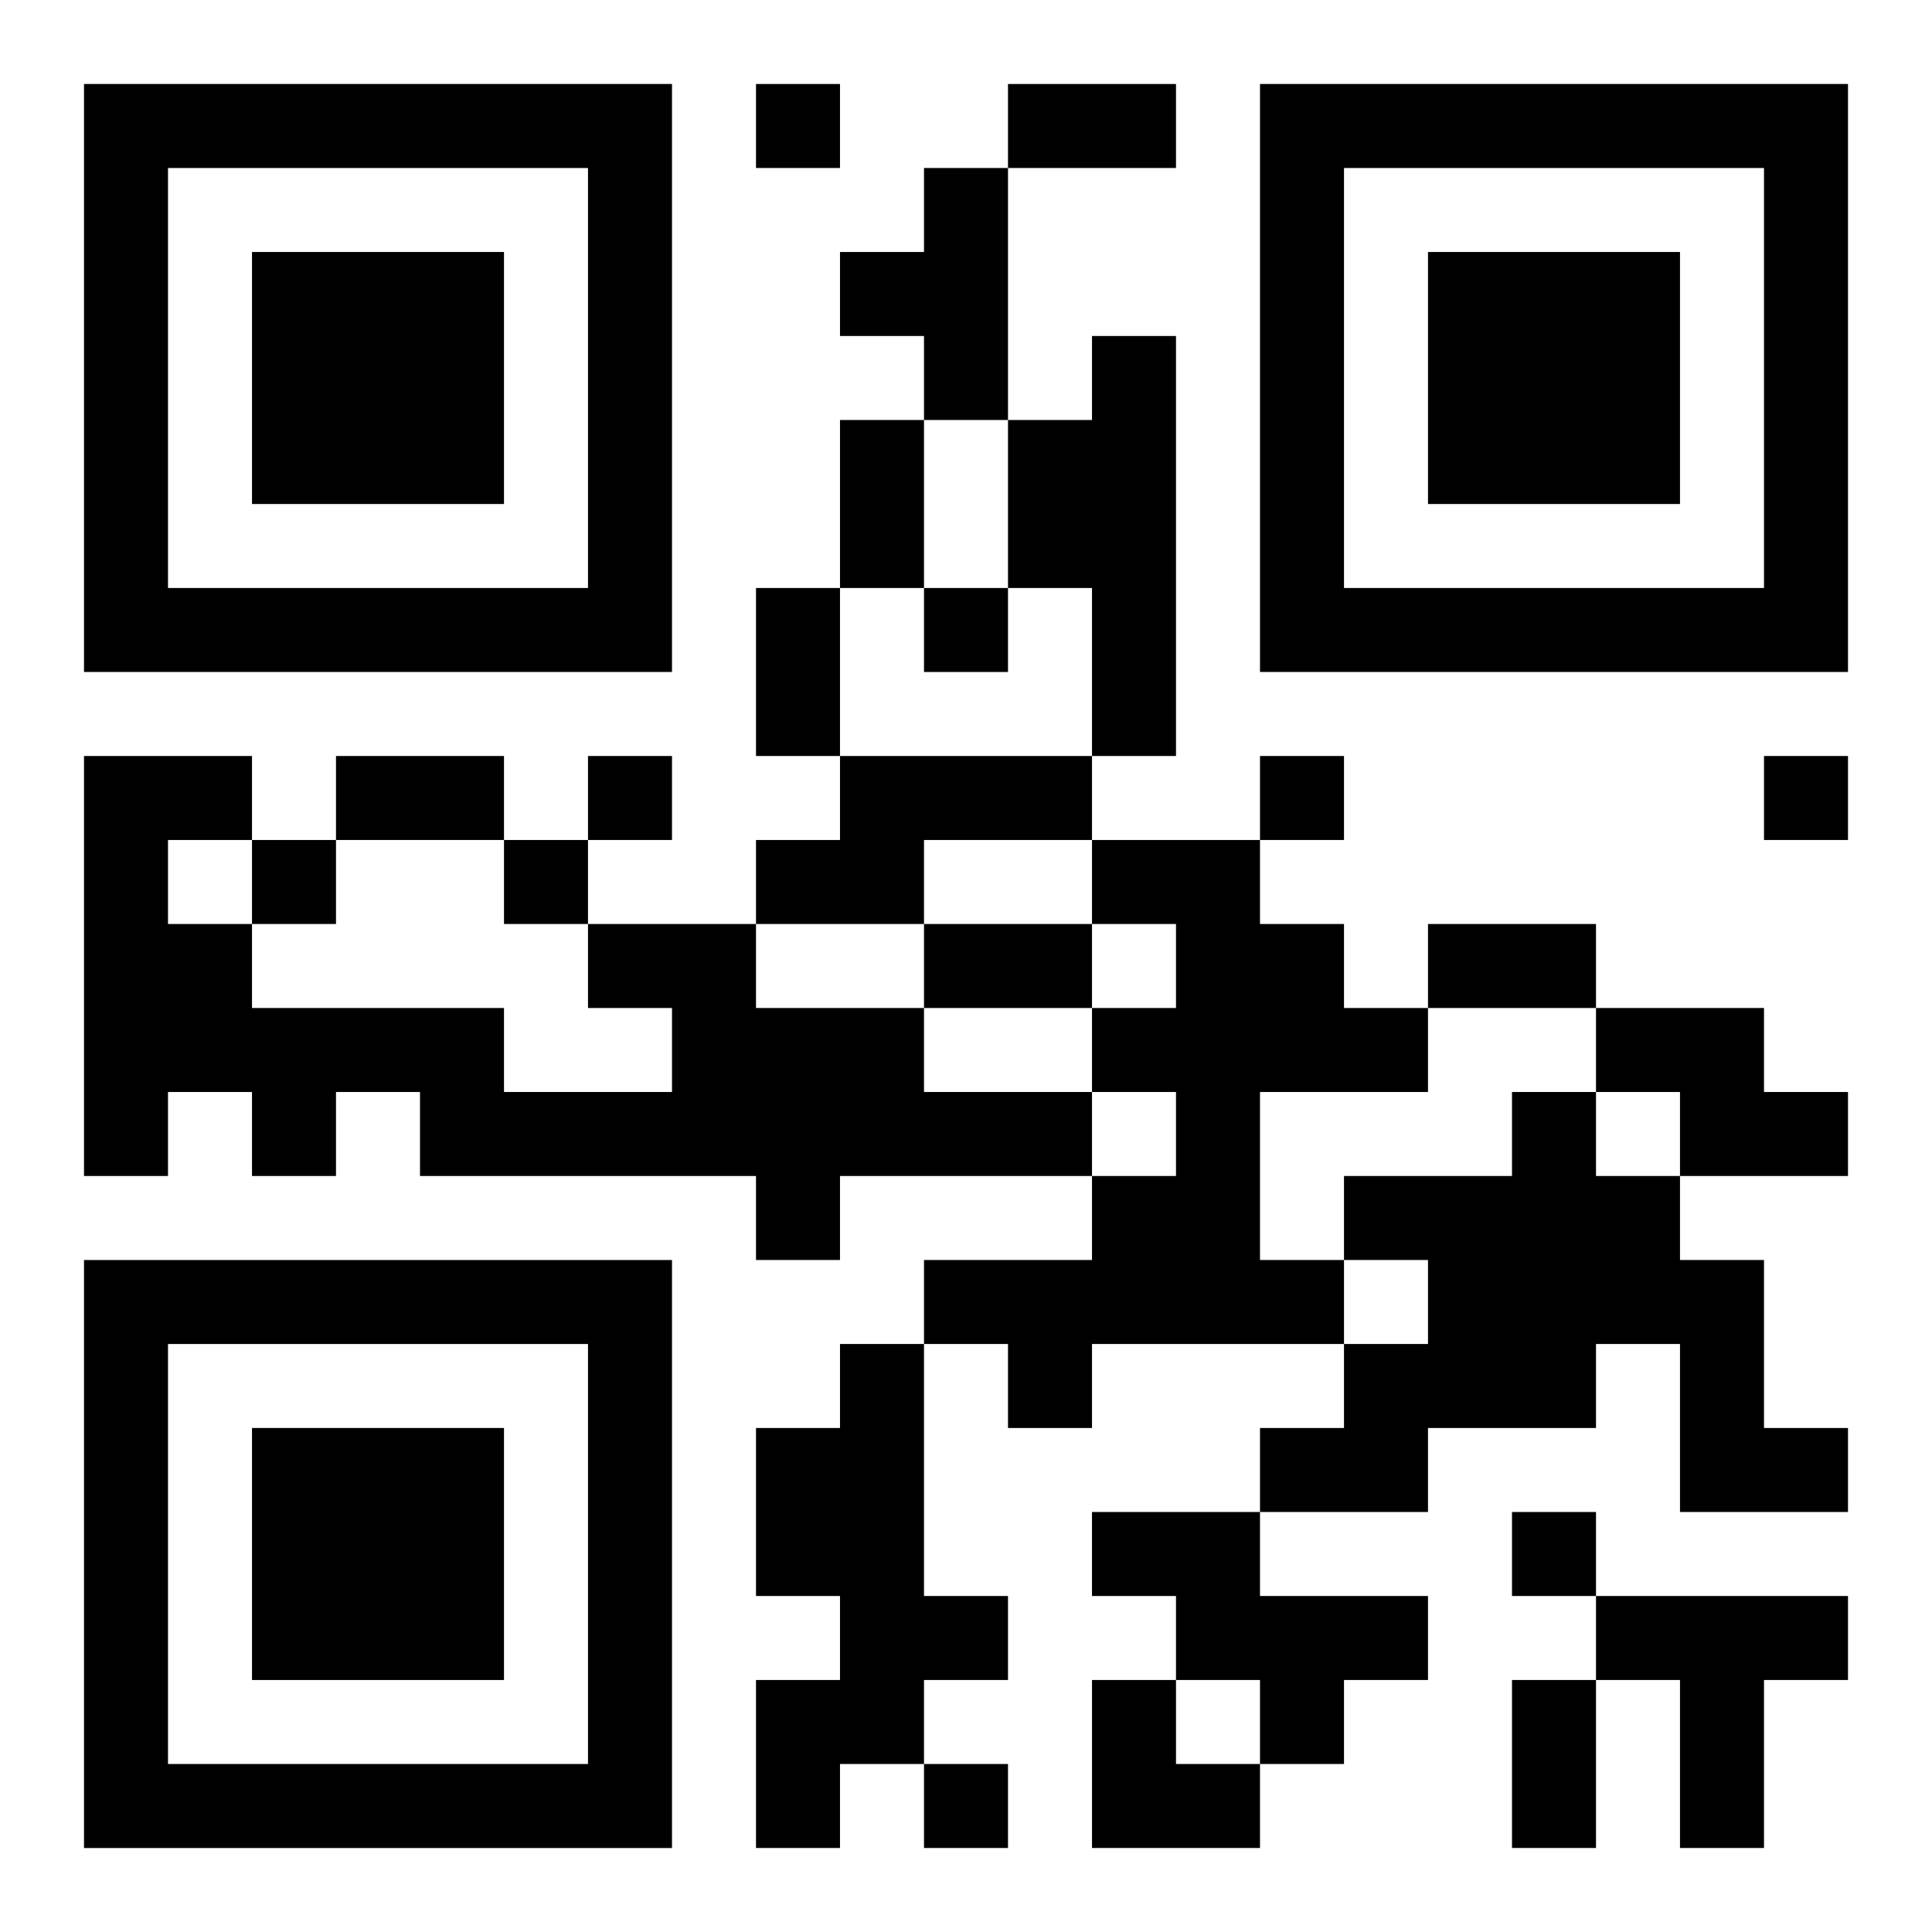 <?xml version="1.0" encoding="UTF-8"?>
<svg width="250" height="250" baseProfile="full" version="1.1" viewBox="-1 -1 23 23" xmlns="http://www.w3.org/2000/svg" xmlns:xlink="http://www.w3.org/1999/xlink"><symbol id="a"><path d="m0 7v7h7v-7h-7zm1 1h5v5h-5v-5zm1 1v3h3v-3h-3z"/></symbol><use y="-7" xlink:href="#a"/><use y="7" xlink:href="#a"/><use x="14" y="-7" xlink:href="#a"/><path d="m10 1h1v3h-1v-1h-1v-1h1v-1m2 2h1v5h-1v-2h-1v-2h1v-1m-3 5h3v1h-2v1h-2v-1h1v-1m3 1h2v1h1v1h1v1h-2v2h1v1h-3v1h-1v-1h-1v-1h2v-1h1v-1h-1v-1h1v-1h-1v-1m-6 1h2v1h2v1h2v1h-3v1h-1v-1h-4v-1h-1v1h-1v-1h-1v1h-1v-5h2v1h-1v1h1v1h3v1h2v-1h-1v-1m12 1h2v1h1v1h-2v-1h-1v-1m-1 1h1v1h1v1h1v2h1v1h-2v-2h-1v1h-2v1h-2v-1h1v-1h1v-1h-1v-1h2v-1m-8 3h1v3h1v1h-1v1h-1v1h-1v-2h1v-1h-1v-2h1v-1m3 2h2v1h2v1h-1v1h-1v-1h-1v-1h-1v-1m6 1h3v1h-1v2h-1v-2h-1v-1m-10-18v1h1v-1h-1m2 6v1h1v-1h-1m-4 2v1h1v-1h-1m8 0v1h1v-1h-1m6 0v1h1v-1h-1m-18 1v1h1v-1h-1m3 0v1h1v-1h-1m12 8v1h1v-1h-1m-7 3v1h1v-1h-1m1-20h2v1h-2v-1m-2 4h1v2h-1v-2m-1 2h1v2h-1v-2m-5 2h2v1h-2v-1m7 2h2v1h-2v-1m6 0h2v1h-2v-1m1 9h1v2h-1v-2m-5 0h1v1h1v1h-2z"/></svg>
